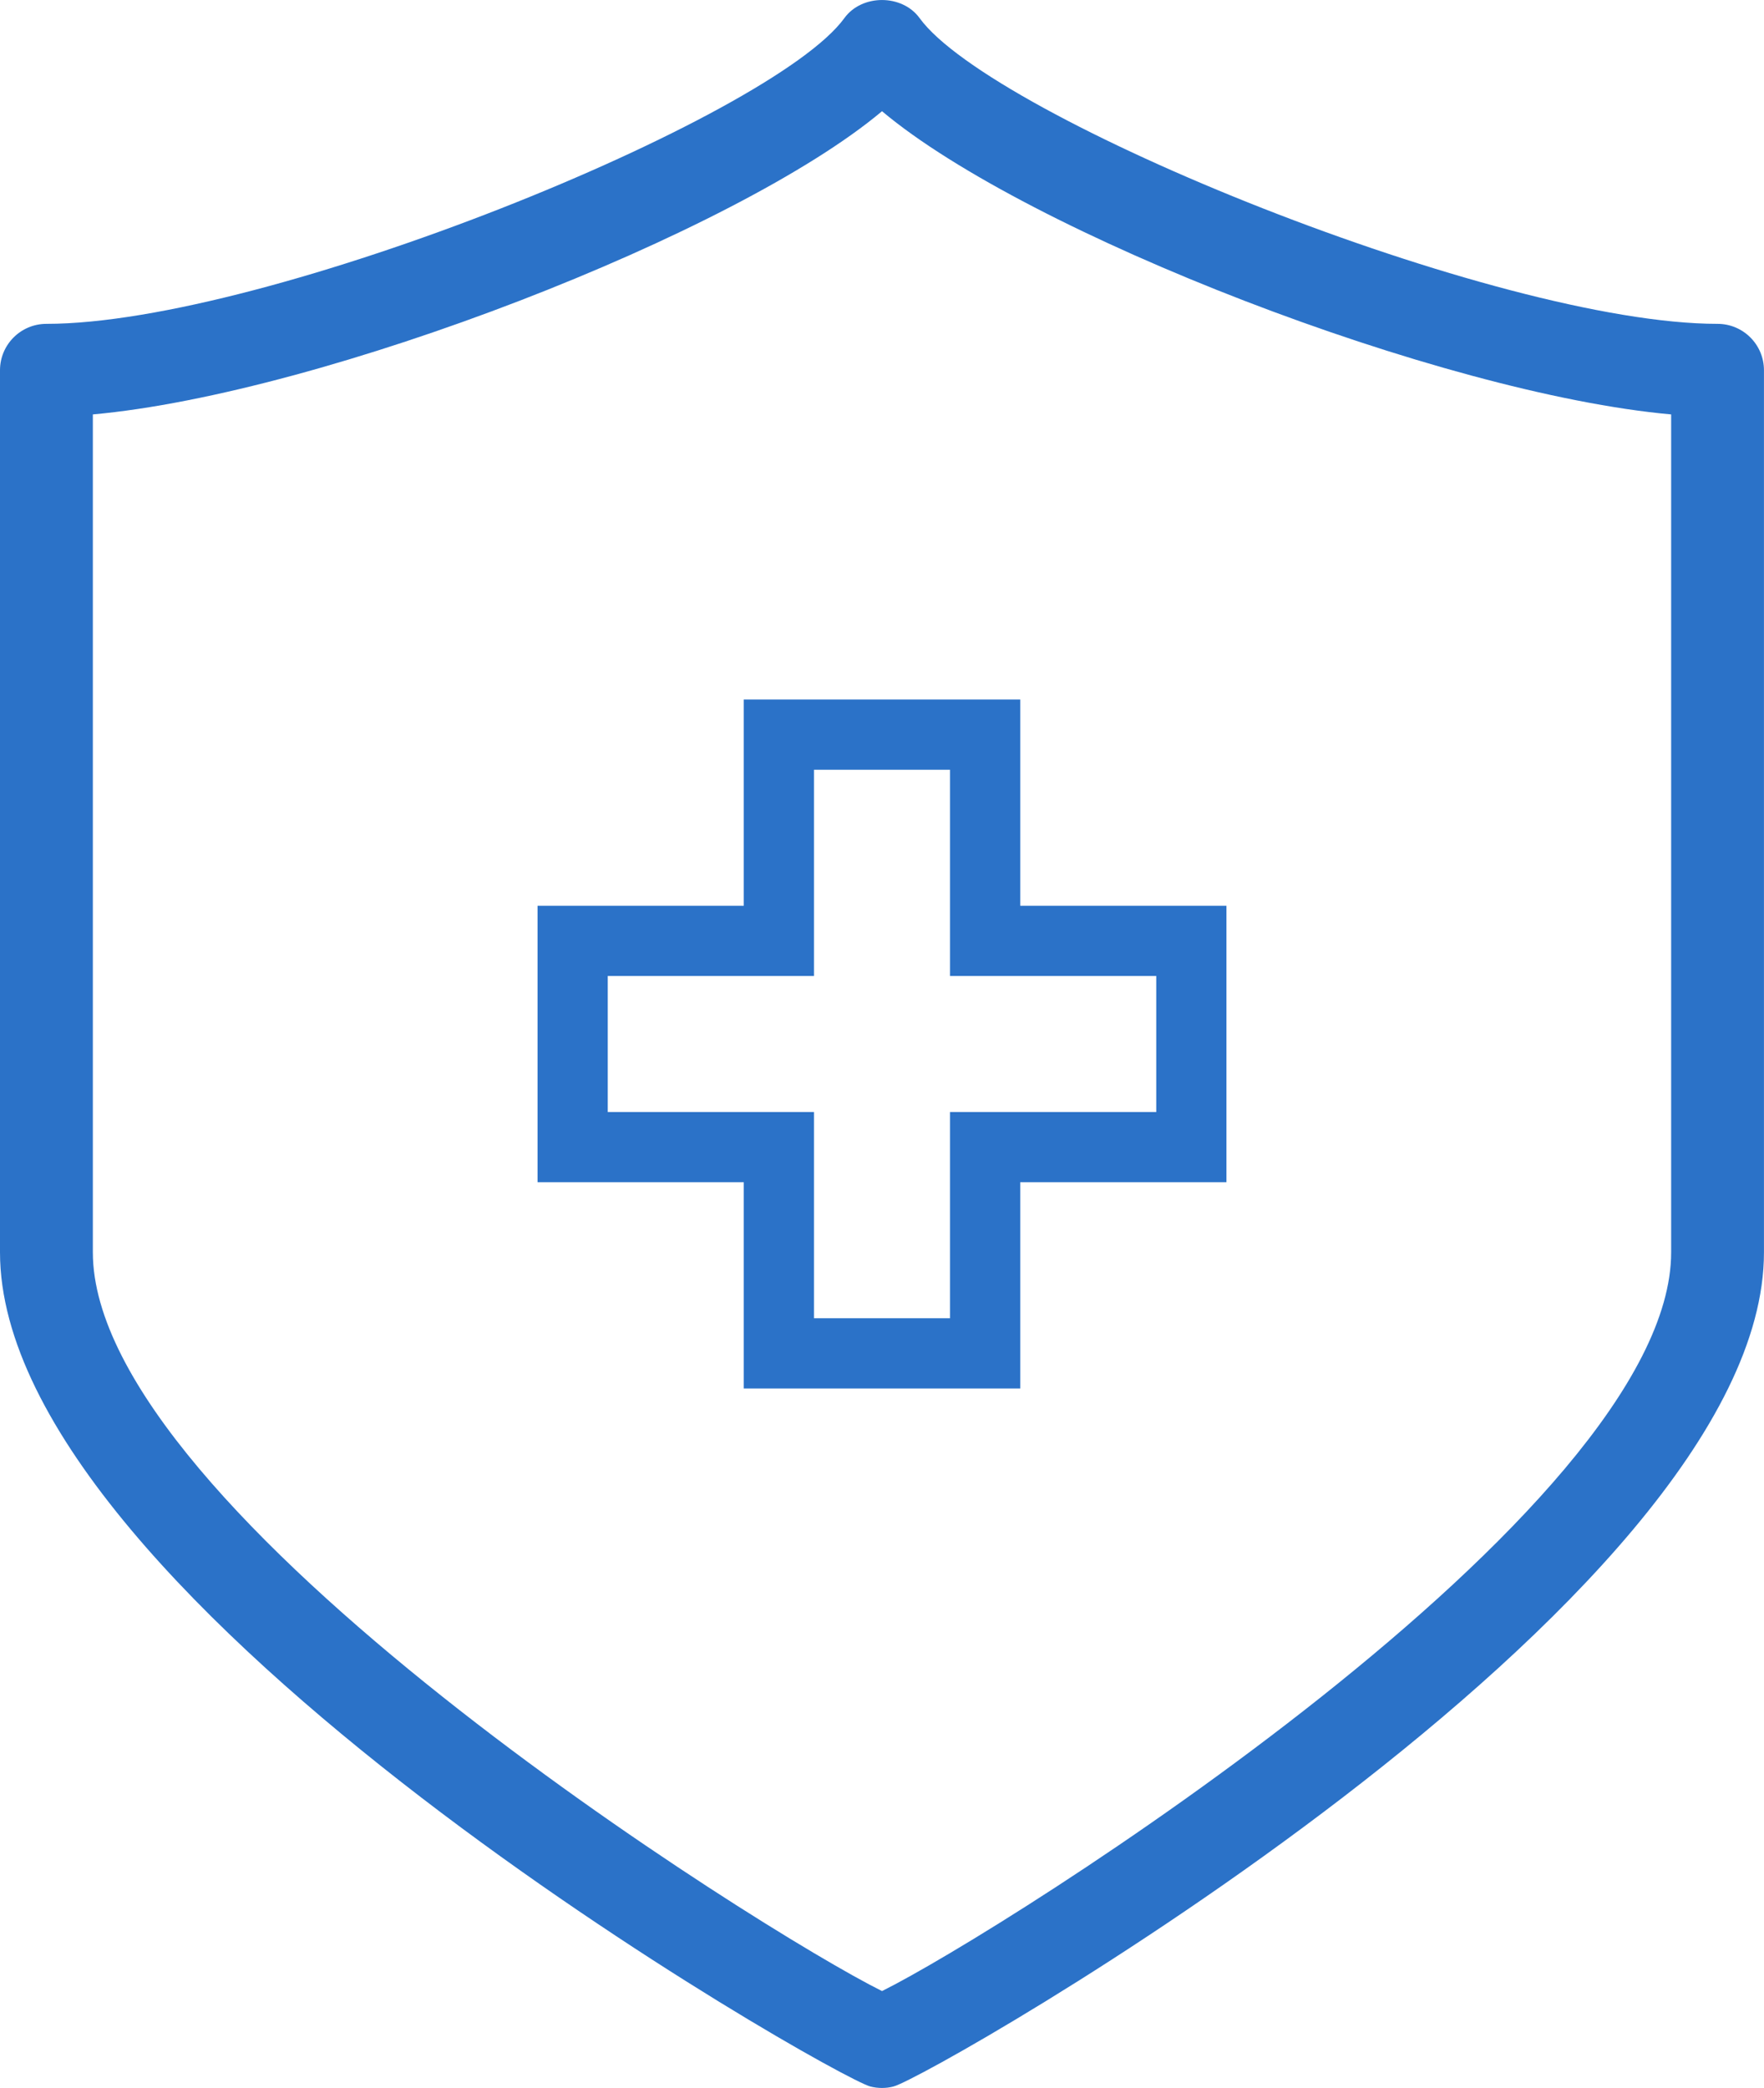 <?xml version="1.0" encoding="UTF-8" standalone="no"?>
<svg
   xmlns:ns="&amp;ns_sfw;"
   xmlns:dc="http://purl.org/dc/elements/1.1/"
   xmlns:cc="http://creativecommons.org/ns#"
   xmlns:rdf="http://www.w3.org/1999/02/22-rdf-syntax-ns#"
   xmlns:svg="http://www.w3.org/2000/svg"
   xmlns="http://www.w3.org/2000/svg"
   xml:space="preserve"
   enable-background="new 0 0 50.251 59.476"
   viewBox="0 0 50.251 59.476"
   height="59.476px"
   width="50.251px"
   y="0px"
   x="0px"
   id="Layer_1"
   version="1.1"><defs
     id="defs15" /><g
     id="g6"><path
       id="path4"
       d="M25.125,59.476c-0.112,0-0.224-0.014-0.333-0.042C23.722,59.156,0,45.671,0,35.673V10.547   c0-0.73,0.592-1.322,1.322-1.322c6.277,0,20.668-5.862,22.732-8.71c0.498-0.686,1.644-0.686,2.142,0   c2.064,2.848,16.456,8.71,22.732,8.71c0.73,0,1.322,0.592,1.322,1.322v25.125c0,9.998-23.722,23.483-24.793,23.761   C25.349,59.462,25.237,59.476,25.125,59.476z M2.645,11.805v23.868c0,7.383,19.046,19.341,22.481,21.043   c3.435-1.703,22.48-13.661,22.48-21.043V11.805c-6.571-0.593-18.343-5.158-22.48-8.637C20.988,6.647,9.216,11.212,2.645,11.805z"
       fill="#2B72C8" /></g><g
     id="g10"><path
       id="path8"
       d="M29.063,39.551h-7.875v-5.875h-5.875v-7.875h5.875v-5.875h7.875v5.875h5.875v7.875h-5.875V39.551z    M23.188,37.551h3.875v-5.875h5.875v-3.875h-5.875v-5.875h-3.875v5.875h-5.875v3.875h5.875V37.551z"
       fill="#2B72C8" /></g></svg>